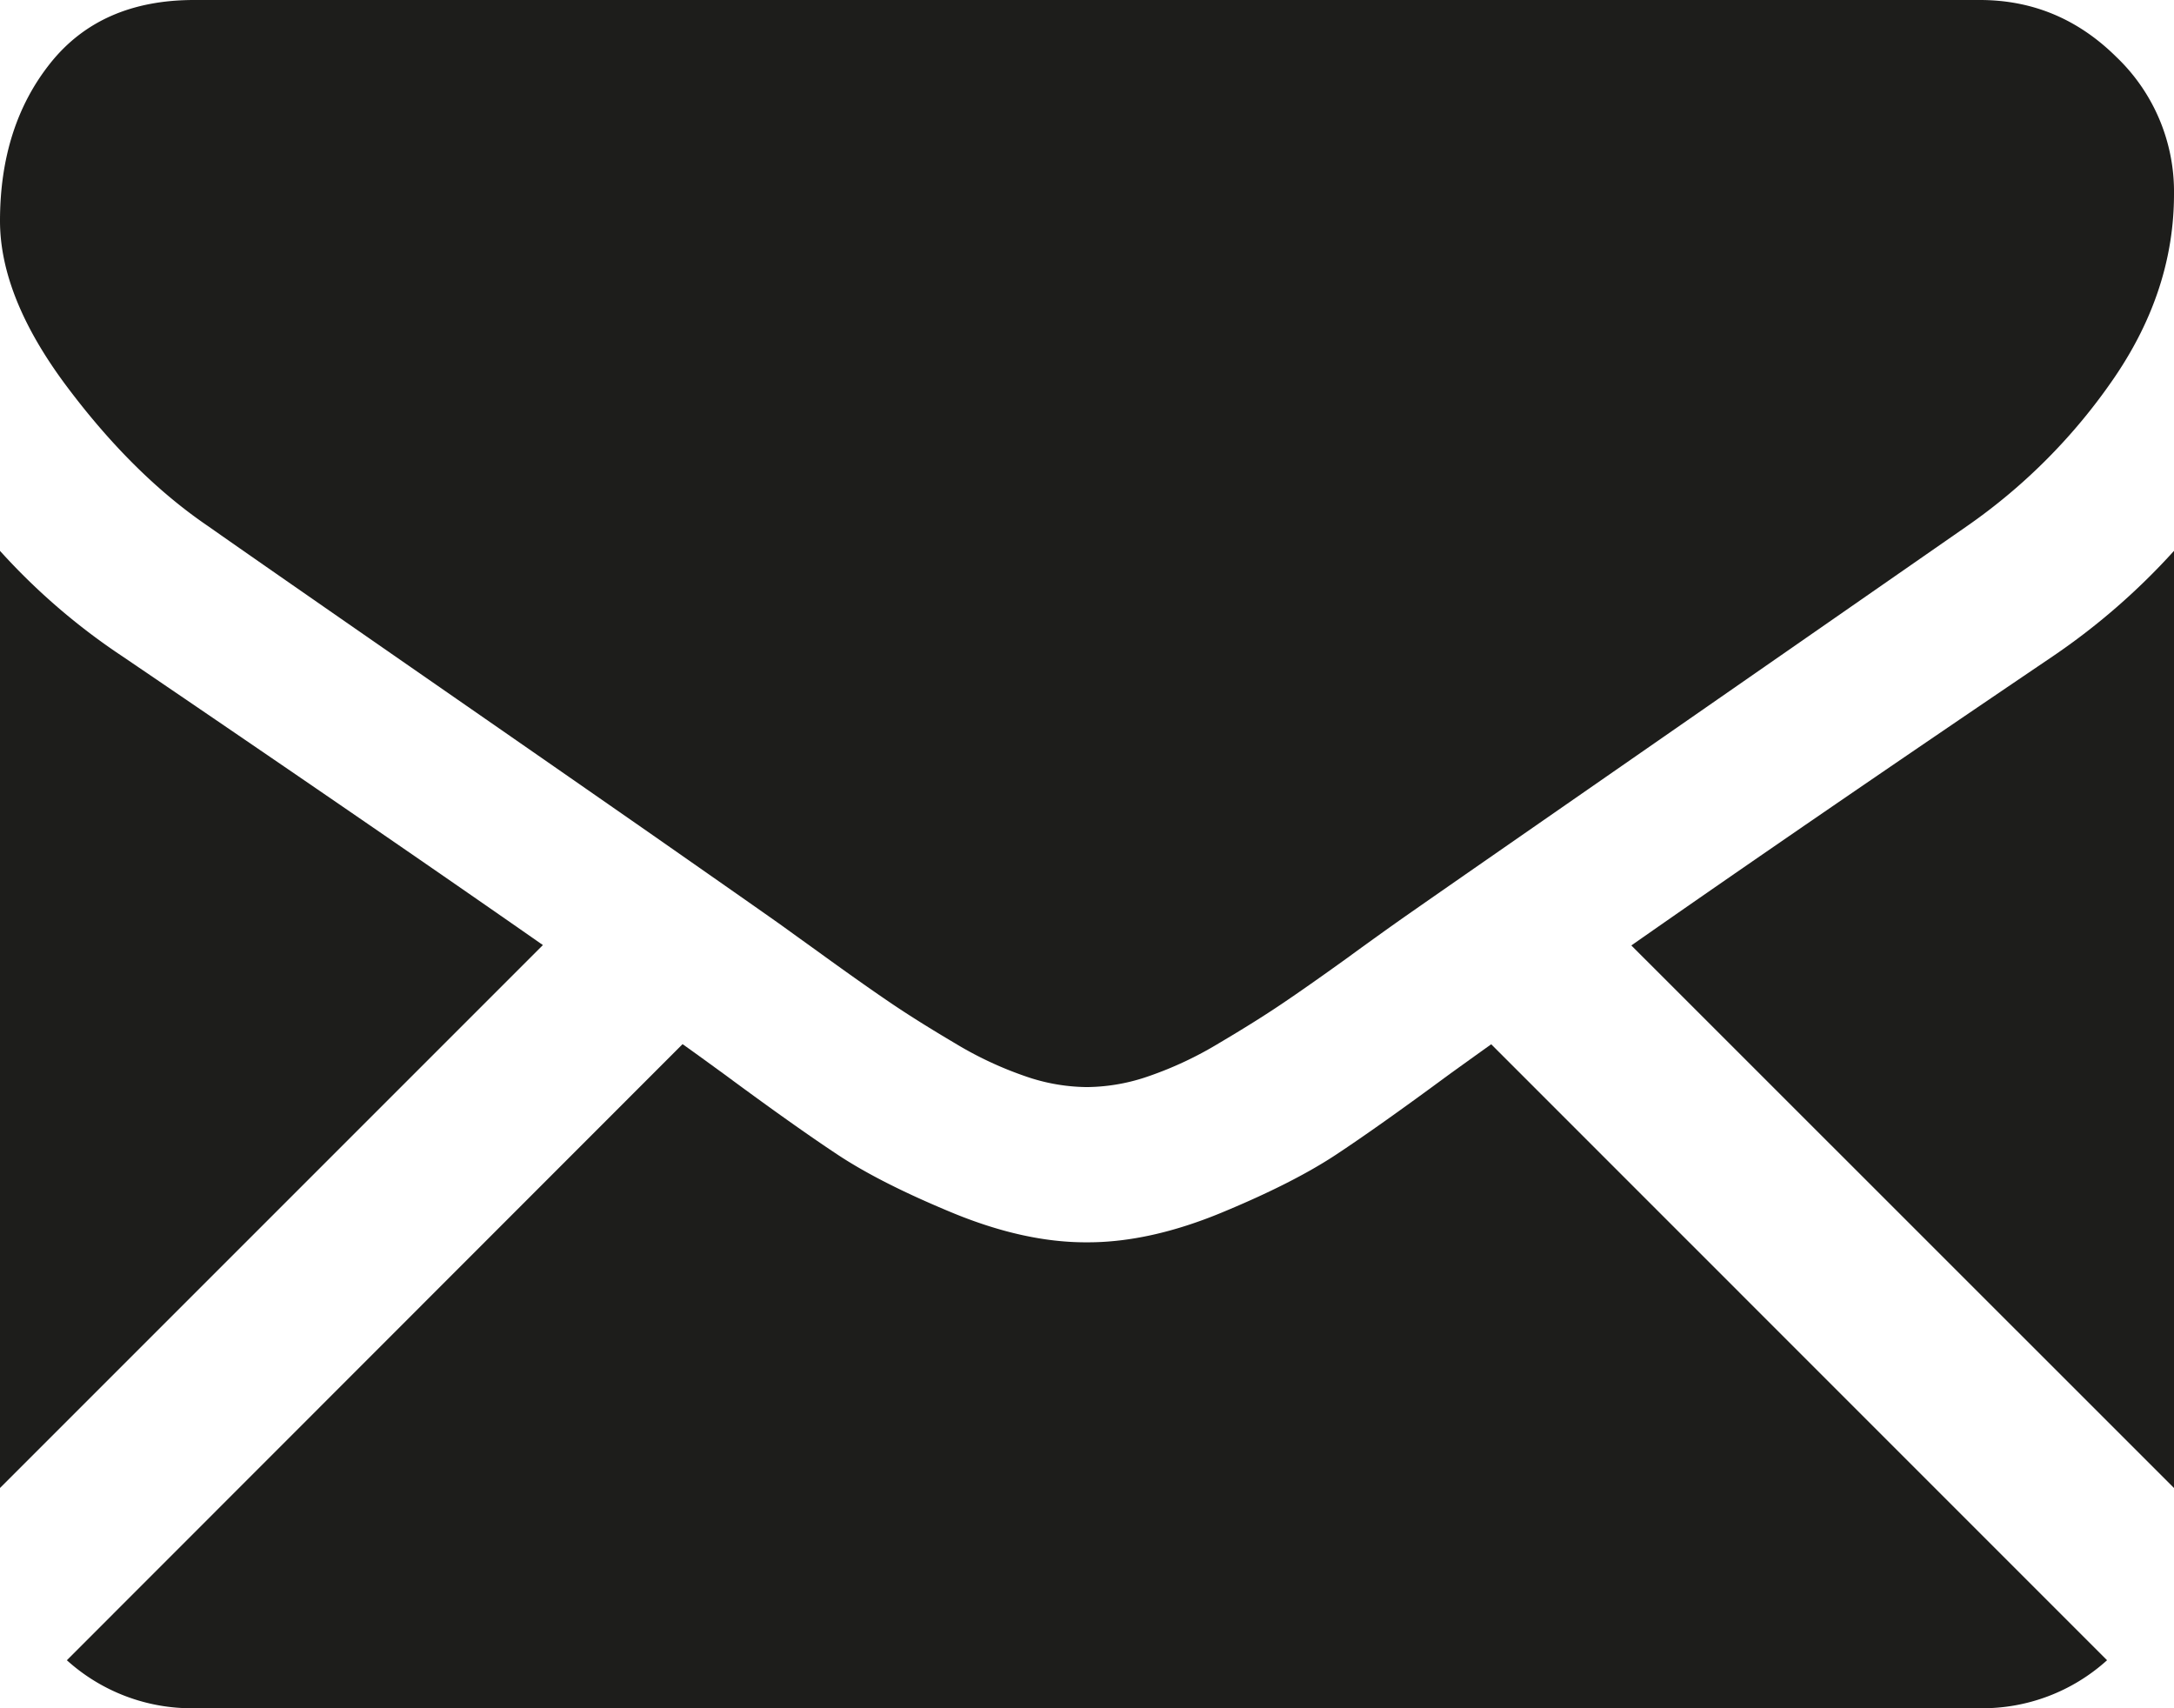 <svg id="Capa_1" data-name="Capa 1" xmlns="http://www.w3.org/2000/svg" viewBox="0 0 504 395.99"><defs><style>.cls-1{fill:#1d1d1b;}</style></defs><title>mail-icon-webpunkt</title><path class="cls-1" d="M463,454a43.07,43.07,0,0,0,29.48-11.13L349.71,300.08c-3.45,2.46-6.76,4.84-9.9,7.1q-16,11.82-26,18.44T287.23,339.1q-16.62,6.88-31,6.89h-.54q-14.35,0-31-6.89t-26.58-13.48q-10-6.62-26-18.44c-3-2.18-6.29-4.59-9.87-7.13L19.5,442.87A43.11,43.11,0,0,0,49,454Zm0,0" transform="translate(-4 -58)"/><path class="cls-1" d="M32.41,210.17A149.86,149.86,0,0,1,4,185.7V402.94L129.86,277.08q-37.77-26.37-97.45-66.91Zm0,0" transform="translate(-4 -58)"/><path class="cls-1" d="M479.86,210.17q-57.45,38.88-97.67,67L508,402.94V185.7a155.8,155.8,0,0,1-28.14,24.47Zm0,0" transform="translate(-4 -58)"/><path class="cls-1" d="M463,58H49Q27.35,58,15.68,72.63T4,109.19q0,17.72,15.48,38.39t32.89,32.48q9.56,6.74,57.67,40.09c17.31,12,32.35,22.45,45.31,31.47,11,7.69,20.53,14.33,28.38,19.86.9.63,2.3,1.64,4.18,3s4.6,3.3,7.77,5.6q9.15,6.6,15.18,10.67t14.63,9.15a84.19,84.19,0,0,0,16.18,7.58A44.31,44.31,0,0,0,255.73,310h.54a44.48,44.48,0,0,0,14.09-2.54,84.28,84.28,0,0,0,16.15-7.58q8.58-5.07,14.63-9.15t15.21-10.67c3.14-2.3,5.72-4.15,7.74-5.6s3.3-2.35,4.21-3c6.09-4.27,15.63-10.89,28.46-19.8q35-24.28,103.14-71.62a133.81,133.81,0,0,0,34.32-34.58Q508,125.22,508,103a43.15,43.15,0,0,0-13.37-31.8Q481.3,58,463,58Zm0,0" transform="translate(-4 -58)"/></svg>